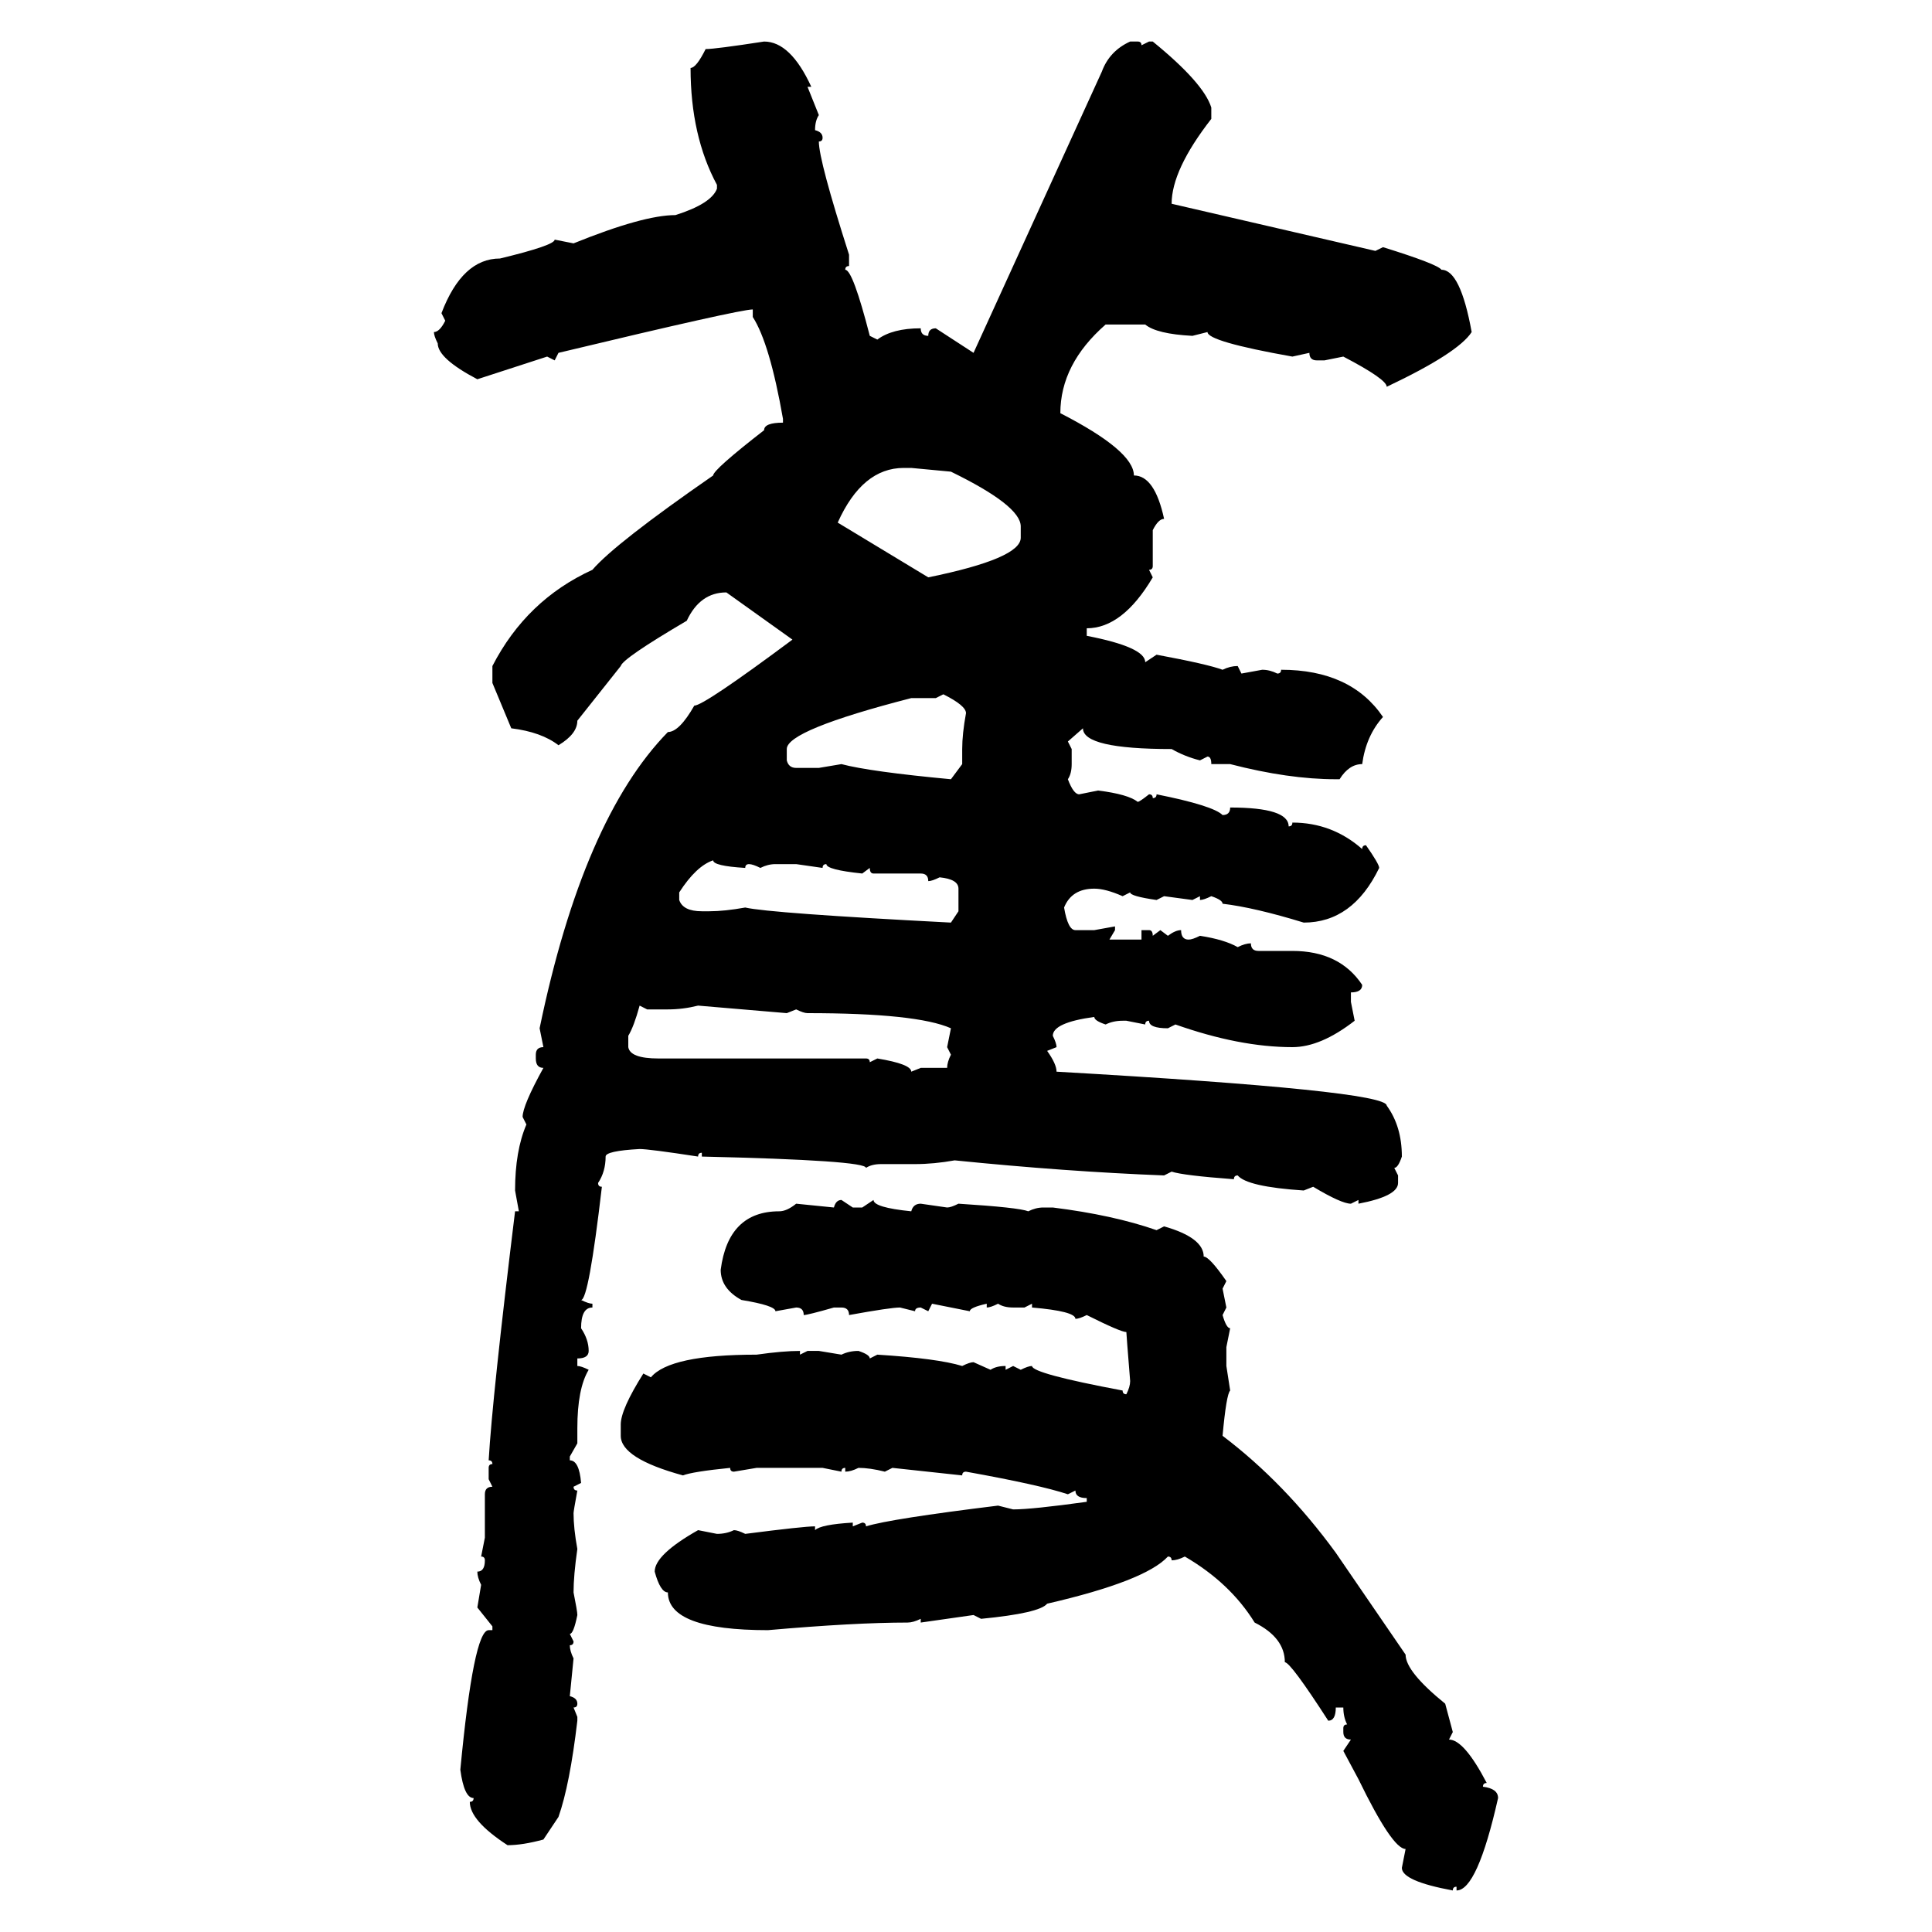 <svg xmlns="http://www.w3.org/2000/svg" xmlns:xlink="http://www.w3.org/1999/xlink" width="300" height="300"><path d="M118.65 6.45L118.65 6.45Q122.75 6.45 125.98 13.48L125.98 13.48L125.39 13.48L127.15 17.87Q126.56 18.75 126.56 20.21L126.56 20.21Q127.73 20.51 127.73 21.39L127.73 21.39Q127.73 21.97 127.15 21.97L127.15 21.97Q127.15 24.90 131.84 39.55L131.84 39.55L131.84 41.31Q131.25 41.31 131.25 41.89L131.25 41.89Q132.42 41.89 135.06 52.15L135.06 52.15L136.23 52.73Q138.57 50.98 142.97 50.98L142.97 50.98Q142.97 52.15 144.14 52.15L144.14 52.15Q144.14 50.98 145.31 50.98L145.31 50.98L151.17 54.79L171.09 11.13Q172.27 7.91 175.49 6.45L175.49 6.45L176.66 6.45Q177.25 6.45 177.25 7.03L177.25 7.03L178.42 6.45L179.00 6.45Q186.91 12.89 188.09 16.70L188.09 16.70L188.09 18.46Q181.93 26.37 181.93 31.64L181.93 31.64L213.57 38.96L214.75 38.38Q223.24 41.02 223.83 41.89L223.83 41.89Q226.76 41.89 228.52 51.56L228.52 51.56Q226.46 54.79 215.33 60.06L215.33 60.06Q215.33 58.89 208.59 55.37L208.59 55.37L205.66 55.96L204.49 55.96Q203.32 55.96 203.32 54.79L203.32 54.79L200.68 55.37Q187.50 53.03 187.50 51.56L187.50 51.56L185.16 52.15Q179.59 51.86 177.83 50.39L177.83 50.39L171.68 50.39Q164.65 56.54 164.65 64.16L164.65 64.16Q176.07 70.02 176.07 73.83L176.07 73.83Q179.30 73.83 180.76 80.57L180.76 80.57Q179.88 80.57 179.00 82.32L179.00 82.32L179.00 87.89Q179.00 88.48 178.42 88.48L178.42 88.48L179.00 89.65Q174.32 97.56 168.75 97.56L168.75 97.56L168.75 98.73Q177.83 100.49 177.83 102.83L177.83 102.83L179.59 101.66Q187.50 103.13 189.84 104.00L189.84 104.00Q191.02 103.42 192.19 103.42L192.19 103.42L192.77 104.59L196.00 104.00Q197.17 104.00 198.34 104.59L198.34 104.59Q198.93 104.59 198.93 104.00L198.93 104.00Q209.77 104.00 214.75 111.33L214.75 111.33Q212.11 114.26 211.52 118.65L211.52 118.65Q209.47 118.65 208.01 121.00L208.01 121.00L207.42 121.00Q200.10 121.00 191.02 118.65L191.02 118.65L188.09 118.65Q188.09 117.48 187.50 117.48L187.50 117.48L186.33 118.07Q183.98 117.48 181.93 116.31L181.93 116.31Q168.16 116.31 168.16 113.09L168.16 113.09L165.82 115.14L166.41 116.31L166.41 118.65Q166.41 120.12 165.82 121.00L165.82 121.00Q166.70 123.34 167.58 123.34L167.58 123.34L170.51 122.75Q175.20 123.34 176.66 124.51L176.66 124.51Q176.95 124.51 178.42 123.34L178.42 123.34Q179.00 123.34 179.00 123.93L179.00 123.93Q179.59 123.93 179.59 123.34L179.59 123.34Q188.38 125.10 189.84 126.56L189.84 126.56Q191.02 126.56 191.02 125.39L191.02 125.39Q200.10 125.39 200.10 128.32L200.10 128.32Q200.68 128.32 200.68 127.73L200.68 127.73Q206.84 127.73 211.52 131.84L211.52 131.84Q211.52 131.25 212.11 131.25L212.11 131.25Q214.16 134.18 214.16 134.77L214.16 134.77Q210.06 143.26 202.44 143.26L202.44 143.26Q194.82 140.92 189.84 140.33L189.84 140.33Q189.84 139.75 188.09 139.16L188.09 139.16Q186.91 139.75 186.33 139.75L186.33 139.75L186.33 139.16L185.16 139.75L180.76 139.16L179.59 139.75Q175.49 139.16 175.49 138.57L175.49 138.57L174.32 139.16Q171.68 137.99 169.92 137.99L169.92 137.99Q166.41 137.99 165.23 140.92L165.23 140.92Q165.82 144.43 166.99 144.43L166.99 144.43L169.92 144.43L173.14 143.85L173.14 144.43L172.27 145.90L177.25 145.90L177.25 144.43L178.42 144.43Q179.00 144.43 179.00 145.31L179.00 145.31L180.18 144.43L181.35 145.31Q182.52 144.43 183.40 144.43L183.40 144.43Q183.40 145.90 184.57 145.90L184.57 145.90Q185.16 145.90 186.33 145.31L186.33 145.31Q190.14 145.90 192.19 147.07L192.19 147.07Q193.36 146.48 194.24 146.48L194.24 146.48Q194.24 147.66 195.41 147.66L195.41 147.66L200.68 147.66Q208.01 147.66 211.52 152.93L211.52 152.93Q211.52 154.10 209.77 154.10L209.77 154.10L209.77 155.57L210.35 158.50Q205.08 162.60 200.68 162.60L200.68 162.60Q192.48 162.60 182.52 159.08L182.52 159.08L181.35 159.67Q178.42 159.67 178.42 158.50L178.42 158.50Q177.83 158.50 177.83 159.08L177.83 159.08L174.90 158.50L174.32 158.50Q172.85 158.50 171.68 159.08L171.68 159.08Q169.92 158.50 169.92 157.91L169.92 157.91Q163.48 158.79 163.48 160.84L163.48 160.84Q164.06 162.01 164.06 162.60L164.06 162.60L162.60 163.18Q164.06 165.23 164.06 166.41L164.06 166.41Q215.33 169.34 215.33 171.68L215.33 171.68Q217.68 174.90 217.68 179.59L217.68 179.59Q217.09 181.35 216.50 181.35L216.50 181.35L217.09 182.52L217.09 183.69Q217.09 185.74 210.94 186.91L210.94 186.91L210.94 186.33L209.77 186.91Q208.30 186.91 203.91 184.28L203.91 184.28L202.44 184.86Q193.65 184.28 192.19 182.52L192.19 182.52Q191.60 182.52 191.60 183.11L191.60 183.11Q183.69 182.52 181.93 181.93L181.93 181.93L180.76 182.52Q165.53 181.93 148.24 180.18L148.24 180.18Q145.02 180.76 142.09 180.76L142.09 180.76L136.82 180.76Q135.35 180.76 134.47 181.35L134.47 181.35Q134.47 180.18 108.98 179.59L108.98 179.59L108.98 179.00Q108.40 179.00 108.40 179.59L108.40 179.59Q100.78 178.42 99.32 178.42L99.32 178.42Q94.04 178.71 94.04 179.59L94.04 179.59Q94.04 181.93 92.87 183.69L92.87 183.69Q92.87 184.28 93.46 184.28L93.46 184.28Q91.41 201.86 90.23 201.86L90.23 201.86Q91.41 202.44 91.99 202.44L91.99 202.44L91.99 203.03Q90.23 203.03 90.23 206.25L90.23 206.25Q91.41 208.01 91.41 209.77L91.41 209.77Q91.41 210.94 89.65 210.94L89.65 210.94L89.65 212.11Q90.23 212.11 91.41 212.70L91.41 212.70Q89.65 215.63 89.65 221.78L89.65 221.78L89.65 224.12L88.48 226.17L88.48 226.76Q89.94 226.76 90.23 230.27L90.23 230.27L89.06 230.86Q89.06 231.45 89.65 231.45L89.65 231.45Q89.06 234.67 89.06 234.96L89.06 234.96Q89.06 237.30 89.65 240.53L89.65 240.53Q89.06 244.63 89.06 247.27L89.06 247.27Q89.65 250.20 89.65 250.78L89.65 250.78Q89.06 253.71 88.48 253.71L88.48 253.71L89.06 254.88Q89.06 255.47 88.48 255.47L88.48 255.47Q88.48 256.35 89.06 257.52L89.06 257.52L88.48 263.38Q89.65 263.67 89.65 264.55L89.65 264.55Q89.65 265.14 89.06 265.14L89.06 265.14L89.65 266.60L89.65 267.19Q88.48 277.15 86.72 282.13L86.72 282.13L84.38 285.64Q81.15 286.52 78.81 286.52L78.81 286.52Q72.95 282.71 72.95 279.79L72.95 279.79Q73.54 279.79 73.54 279.20L73.54 279.20Q72.07 279.20 71.48 274.80L71.48 274.80Q73.54 253.13 75.88 253.13L75.88 253.13L76.46 253.13L76.46 252.54L74.12 249.61L74.71 246.09Q74.12 244.92 74.12 244.04L74.12 244.04Q75.29 244.04 75.29 242.29L75.29 242.29Q75.29 241.70 74.71 241.70L74.71 241.70L75.29 238.77L75.29 232.03Q75.29 230.86 76.46 230.86L76.46 230.86L75.88 229.69L75.88 227.93Q75.88 227.34 76.46 227.34L76.46 227.34Q76.46 226.76 75.88 226.76L75.88 226.76Q76.46 216.80 79.98 188.09L79.98 188.09L80.57 188.09L79.98 184.86Q79.98 178.71 81.74 174.61L81.74 174.61L81.15 173.44Q81.15 171.68 84.38 165.82L84.38 165.82Q83.20 165.82 83.20 164.36L83.20 164.36L83.20 163.77Q83.20 162.60 84.38 162.60L84.38 162.60L83.79 159.67Q90.53 127.15 103.71 113.67L103.71 113.67Q105.47 113.67 107.81 109.57L107.81 109.57Q109.28 109.57 123.05 99.32L123.05 99.32L112.79 91.99Q108.69 91.99 106.64 96.39L106.64 96.39Q96.68 102.25 96.39 103.42L96.39 103.42L89.65 111.91Q89.65 113.96 86.72 115.72L86.72 115.72Q84.08 113.67 79.39 113.09L79.39 113.09L76.46 106.05L76.46 103.42Q81.74 93.16 91.99 88.48L91.99 88.48Q95.51 84.38 110.74 73.83L110.74 73.83Q110.74 72.95 118.65 66.80L118.65 66.80Q118.65 65.63 121.58 65.63L121.58 65.63L121.58 65.04Q119.53 53.32 116.89 49.22L116.89 49.22L116.89 48.05Q114.84 48.05 86.72 54.79L86.72 54.79L86.13 55.96L84.96 55.37L74.12 58.89Q67.97 55.66 67.97 53.32L67.97 53.32Q67.38 52.15 67.38 51.56L67.38 51.56Q68.26 51.56 69.14 49.80L69.14 49.80L68.55 48.63Q71.78 40.14 77.64 40.14L77.64 40.14Q86.13 38.09 86.13 37.21L86.13 37.21L89.06 37.79Q99.90 33.40 104.88 33.40L104.88 33.40Q110.45 31.64 111.33 29.30L111.33 29.30L111.33 28.71Q107.23 21.09 107.23 10.55L107.23 10.55Q108.11 10.55 109.57 7.62L109.57 7.62Q111.04 7.62 118.65 6.45ZM130.08 81.15L130.08 81.15L144.14 89.65Q158.50 86.72 158.50 83.50L158.50 83.50L158.50 81.74Q158.50 78.52 147.66 73.24L147.66 73.24L141.50 72.66L140.33 72.66Q133.89 72.66 130.08 81.15ZM146.48 107.81L145.31 108.40L141.50 108.40Q122.17 113.38 122.17 116.31L122.17 116.31L122.17 118.07Q122.46 119.24 123.63 119.24L123.63 119.24L127.15 119.24L130.66 118.65Q135.06 119.82 147.66 121.00L147.66 121.00L149.41 118.65L149.41 116.31Q149.41 113.96 150 110.74L150 110.74Q150 109.57 146.48 107.81L146.48 107.81ZM105.47 138.57L105.47 138.57L105.47 139.75Q106.05 141.50 108.98 141.50L108.98 141.50L110.16 141.50Q112.50 141.50 115.72 140.92L115.72 140.92Q119.53 141.80 147.66 143.26L147.66 143.26L148.83 141.50L148.83 137.99Q148.83 136.52 145.90 136.23L145.90 136.23Q144.73 136.82 144.14 136.82L144.14 136.82Q144.14 135.64 142.97 135.64L142.97 135.64L135.64 135.64Q135.06 135.64 135.06 134.77L135.06 134.77L133.89 135.64Q128.32 135.06 128.32 134.18L128.32 134.18Q127.73 134.18 127.73 134.77L127.73 134.77L123.63 134.18L120.41 134.18Q119.24 134.18 118.07 134.77L118.07 134.77Q116.89 134.18 116.31 134.18L116.31 134.18Q115.72 134.18 115.72 134.77L115.72 134.77Q110.74 134.47 110.74 133.59L110.74 133.59Q108.11 134.47 105.47 138.57ZM100.49 156.74L99.32 156.15Q98.44 159.38 97.56 160.84L97.56 160.84L97.56 162.60Q97.85 164.36 102.25 164.36L102.25 164.36L134.47 164.36Q135.06 164.36 135.06 164.94L135.06 164.94L136.23 164.36Q141.50 165.23 141.50 166.41L141.50 166.41L142.97 165.82L147.07 165.82Q147.07 164.94 147.66 163.77L147.66 163.77L147.07 162.60L147.66 159.67Q142.38 157.32 125.39 157.32L125.39 157.32Q124.80 157.32 123.63 156.74L123.63 156.74L122.17 157.32L108.40 156.15Q106.05 156.74 103.71 156.74L103.71 156.74L100.49 156.74ZM130.66 186.33L130.66 186.33L132.42 187.50L133.89 187.50L135.64 186.33Q135.64 187.50 141.50 188.09L141.50 188.09Q141.80 186.91 142.97 186.91L142.97 186.91L147.07 187.50Q147.66 187.50 148.83 186.91L148.83 186.91Q158.20 187.50 159.67 188.09L159.67 188.09Q160.84 187.50 162.01 187.50L162.01 187.50L163.48 187.50Q172.85 188.67 179.59 191.02L179.59 191.02L180.76 190.43Q186.91 192.19 186.91 195.12L186.91 195.12Q187.79 195.12 190.43 198.93L190.43 198.93L189.84 200.10L190.43 203.03L189.84 204.20Q190.43 206.25 191.02 206.25L191.02 206.25L190.43 209.18L190.43 212.11L191.02 215.92Q190.43 216.50 189.84 222.95L189.84 222.95Q199.51 230.27 207.42 241.11L207.42 241.11L218.26 256.93Q218.26 259.57 224.41 264.55L224.41 264.55L225.59 268.95L225 270.12Q227.34 270.12 230.86 276.86L230.86 276.86Q230.27 276.86 230.27 277.44L230.27 277.44Q232.62 277.73 232.62 279.20L232.62 279.20Q229.39 293.55 226.17 293.55L226.17 293.55L226.17 292.97Q225.59 292.97 225.59 293.55L225.59 293.55Q217.68 292.09 217.68 290.04L217.68 290.04L218.26 287.11Q216.21 287.11 210.94 276.27L210.94 276.27L208.59 271.88L209.77 270.12Q208.59 270.12 208.59 268.95L208.59 268.95L208.59 268.36Q208.59 267.77 209.18 267.77L209.18 267.77Q208.59 266.60 208.59 265.14L208.59 265.14L207.42 265.14Q207.42 267.19 206.25 267.19L206.25 267.19Q200.39 258.11 199.51 258.11L199.51 258.11Q199.51 254.30 194.82 251.95L194.82 251.95Q191.02 245.80 183.98 241.70L183.98 241.70Q182.81 242.29 181.93 242.29L181.93 242.29Q181.93 241.70 181.35 241.70L181.35 241.70Q177.83 245.51 162.60 249.02L162.60 249.02Q161.43 250.49 152.34 251.37L152.34 251.37L151.17 250.78L142.97 251.95L142.97 251.37Q141.80 251.95 140.92 251.95L140.92 251.95Q132.71 251.95 119.24 253.13L119.24 253.13Q103.71 253.13 103.71 247.27L103.71 247.27Q102.54 247.27 101.66 244.04L101.66 244.04Q101.66 241.41 108.40 237.60L108.40 237.60L111.33 238.18Q112.79 238.18 113.96 237.60L113.96 237.60Q114.55 237.60 115.72 238.18L115.72 238.18Q124.80 237.01 126.56 237.01L126.56 237.01L126.56 237.60Q127.44 236.72 132.42 236.43L132.42 236.43L132.42 237.01L133.89 236.43Q134.47 236.43 134.47 237.01L134.47 237.01Q138.28 235.84 154.98 233.79L154.98 233.79L157.32 234.38Q160.25 234.38 168.75 233.20L168.75 233.20L168.75 232.62Q166.99 232.62 166.99 231.45L166.99 231.45L165.82 232.03Q161.43 230.57 150 228.52L150 228.52Q149.41 228.52 149.41 229.10L149.41 229.10L138.57 227.93L137.40 228.52Q135.06 227.93 133.30 227.93L133.30 227.93Q132.13 228.52 131.25 228.52L131.25 228.52L131.25 227.93Q130.66 227.93 130.66 228.52L130.66 228.52L127.73 227.93L117.48 227.93L113.96 228.52Q113.38 228.52 113.38 227.93L113.38 227.93Q107.52 228.52 106.05 229.10L106.05 229.10Q96.39 226.46 96.39 222.95L96.39 222.95L96.39 221.19Q96.39 218.85 99.90 213.28L99.90 213.28L101.07 213.87Q104.00 210.35 117.48 210.35L117.48 210.35Q121.58 209.77 124.22 209.77L124.22 209.77L124.22 210.35L125.39 209.77L127.15 209.77L130.66 210.35Q131.84 209.77 133.30 209.77L133.30 209.77Q135.06 210.35 135.06 210.94L135.06 210.94L136.23 210.35Q145.61 210.94 149.41 212.11L149.41 212.11Q150.59 211.52 151.17 211.52L151.17 211.52L153.81 212.70Q154.69 212.11 156.15 212.11L156.15 212.11L156.15 212.70L157.32 212.11L158.50 212.70Q159.67 212.11 160.25 212.11L160.25 212.11Q160.25 213.28 174.32 215.92L174.32 215.92Q174.32 216.50 174.90 216.50L174.90 216.50Q175.49 215.33 175.49 214.45L175.49 214.45Q174.90 207.13 174.90 206.84L174.90 206.84Q174.02 206.84 168.75 204.20L168.75 204.20Q167.58 204.79 166.99 204.79L166.99 204.79Q166.99 203.61 160.25 203.03L160.25 203.03L160.25 202.44L159.08 203.03L157.32 203.03Q155.86 203.03 154.98 202.44L154.98 202.44Q153.81 203.03 153.22 203.03L153.22 203.03L153.22 202.44Q150.59 203.03 150.59 203.61L150.59 203.61L144.73 202.44L144.14 203.61L142.97 203.03Q142.09 203.03 142.09 203.61L142.09 203.61L139.75 203.03Q138.28 203.03 131.84 204.20L131.84 204.20Q131.84 203.03 130.66 203.03L130.66 203.03L129.49 203.03Q125.39 204.20 124.80 204.20L124.80 204.20Q124.80 203.03 123.63 203.03L123.63 203.03L120.41 203.61Q120.41 202.73 115.14 201.86L115.14 201.86Q111.91 200.10 111.91 197.17L111.91 197.17Q113.09 188.09 121.00 188.09L121.00 188.09Q122.17 188.09 123.63 186.91L123.63 186.91L129.49 187.50Q129.79 186.33 130.66 186.33Z"/></svg>